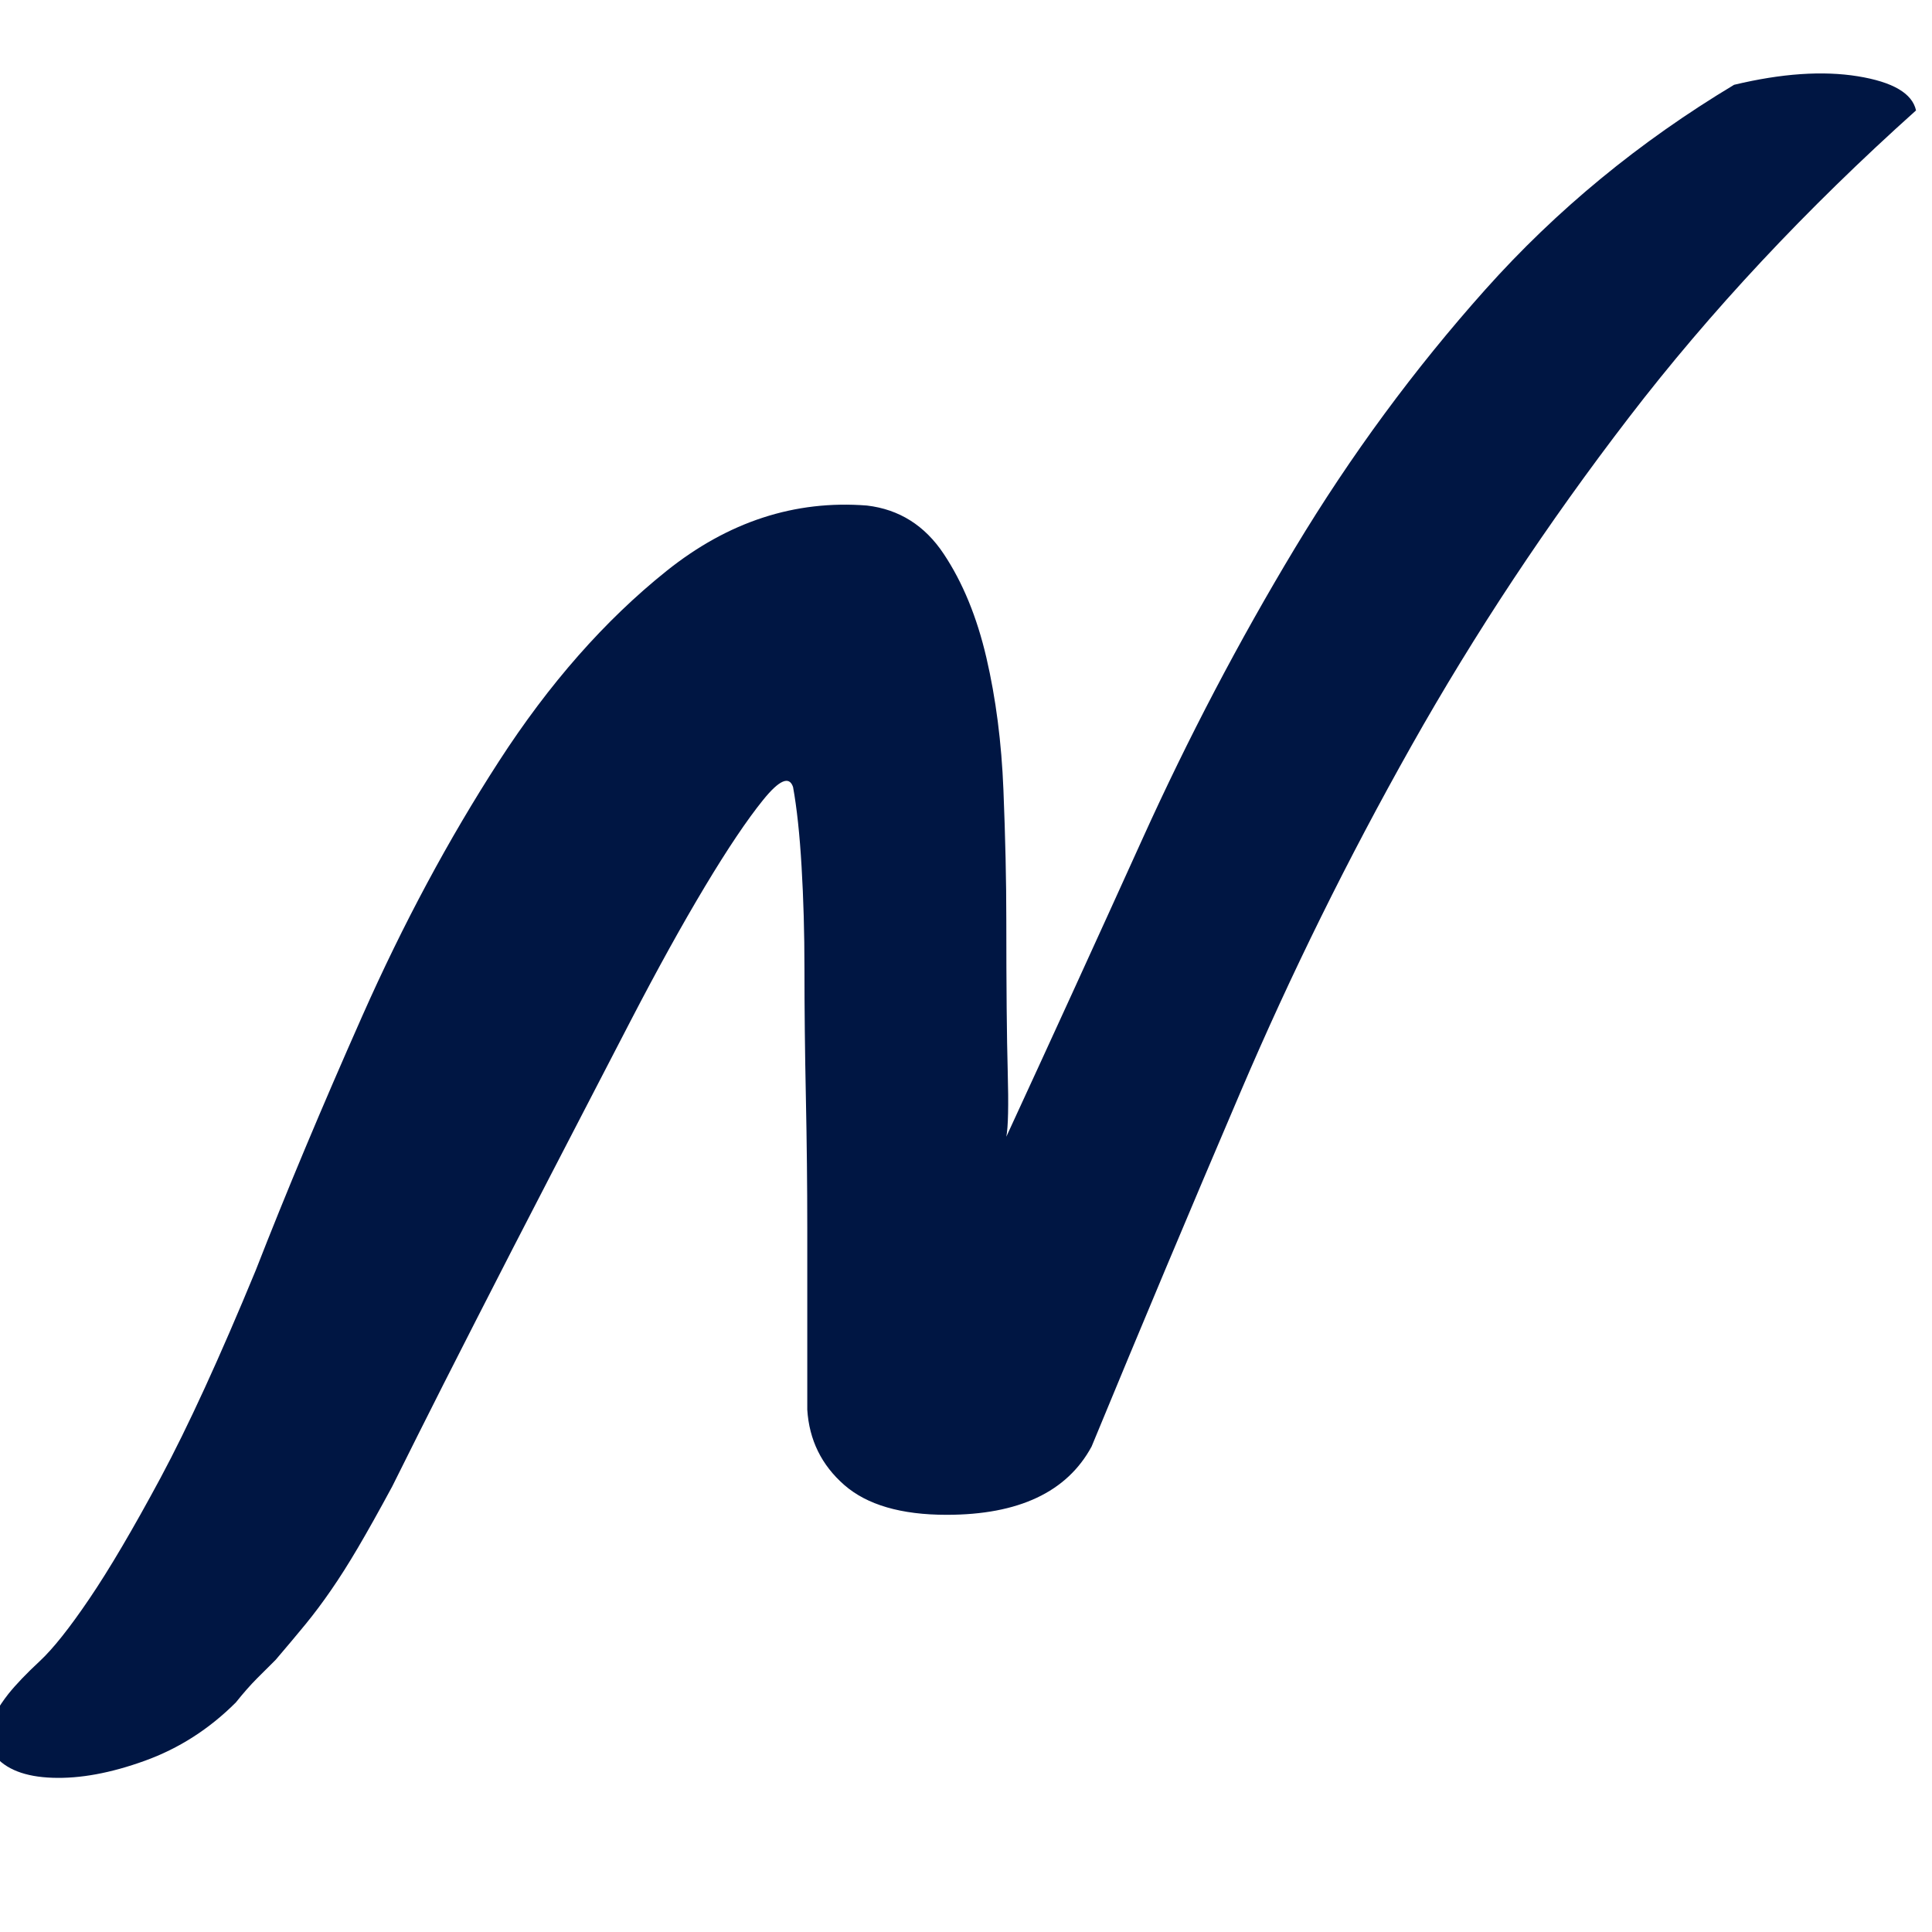 <svg xmlns="http://www.w3.org/2000/svg" xmlns:xlink="http://www.w3.org/1999/xlink" width="600" zoomAndPan="magnify" viewBox="0 0 450 450" height="600" preserveAspectRatio="xMidYMid meet" version="1.2"><defs/><g id="0d1409abce"><g style="fill:#001643;fill-opacity:1;"><g transform="translate(39.702, 357.469)"><path style="stroke:none" d="M 406.578 -331.75 C 380.973 -308.801 358.68 -284.961 339.703 -260.234 C 320.723 -235.516 303.836 -210.02 289.047 -183.75 C 274.254 -157.488 261.008 -130.672 249.312 -103.297 C 237.613 -75.93 226.023 -48.344 214.547 -20.531 C 208.805 -9.938 197.551 -4.641 180.781 -4.641 C 170.188 -4.641 162.238 -6.957 156.938 -11.594 C 151.645 -16.227 148.773 -22.078 148.328 -29.141 C 148.328 -32.672 148.328 -38.188 148.328 -45.688 C 148.328 -53.195 148.328 -61.805 148.328 -71.516 C 148.328 -81.223 148.219 -91.375 148 -101.969 C 147.781 -112.57 147.672 -122.508 147.672 -131.781 C 147.672 -140.164 147.445 -148.109 147 -155.609 C 146.562 -163.117 145.898 -169.301 145.016 -174.156 C 144.129 -176.801 141.812 -175.805 138.062 -171.172 C 134.312 -166.535 129.785 -159.801 124.484 -150.969 C 119.191 -142.145 113.453 -131.773 107.266 -119.859 C 101.086 -107.941 94.91 -96.02 88.734 -84.094 C 82.555 -72.176 76.707 -60.805 71.188 -49.984 C 65.664 -39.172 61.141 -30.234 57.609 -23.172 L 51.656 -11.25 C 48.562 -5.52 45.91 -0.781 43.703 2.969 C 41.492 6.727 39.395 10.039 37.406 12.906 C 35.426 15.781 33.441 18.43 31.453 20.859 C 29.461 23.285 27.145 26.047 24.5 29.141 C 23.176 30.461 21.738 31.895 20.188 33.438 C 18.645 34.988 16.992 36.863 15.234 39.062 C 9.047 45.25 1.984 49.773 -5.953 52.641 C -13.898 55.516 -21.07 56.836 -27.469 56.609 C -33.875 56.391 -38.398 54.625 -41.047 51.312 C -43.703 48.008 -42.602 43.266 -37.75 37.078 C -35.977 34.867 -33.547 32.328 -30.453 29.453 C -27.367 26.586 -23.508 21.734 -18.875 14.891 C -14.238 8.055 -8.719 -1.316 -2.312 -13.234 C 4.082 -25.16 11.473 -41.273 19.859 -61.578 C 26.922 -79.68 35.195 -99.438 44.688 -120.844 C 54.188 -142.258 64.785 -162.016 76.484 -180.109 C 88.18 -198.211 101.203 -213.004 115.547 -224.484 C 129.898 -235.961 145.461 -241.039 162.234 -239.719 C 169.742 -238.832 175.703 -235.078 180.109 -228.453 C 184.523 -221.828 187.836 -213.77 190.047 -204.281 C 192.254 -194.789 193.578 -184.523 194.016 -173.484 C 194.461 -162.453 194.688 -152.301 194.688 -143.031 C 194.688 -127.582 194.797 -115.883 195.016 -107.938 C 195.234 -99.988 195.125 -94.91 194.688 -92.703 C 205.281 -115.66 215.875 -138.836 226.469 -162.234 C 237.062 -185.629 248.867 -208.141 261.891 -229.766 C 274.922 -251.398 289.711 -271.488 306.266 -290.031 C 322.816 -308.57 342.129 -324.469 364.203 -337.719 C 375.242 -340.363 384.848 -341.023 393.016 -339.703 C 401.18 -338.379 405.703 -335.727 406.578 -331.75 Z M 406.578 -331.75 "/></g></g></g></svg>